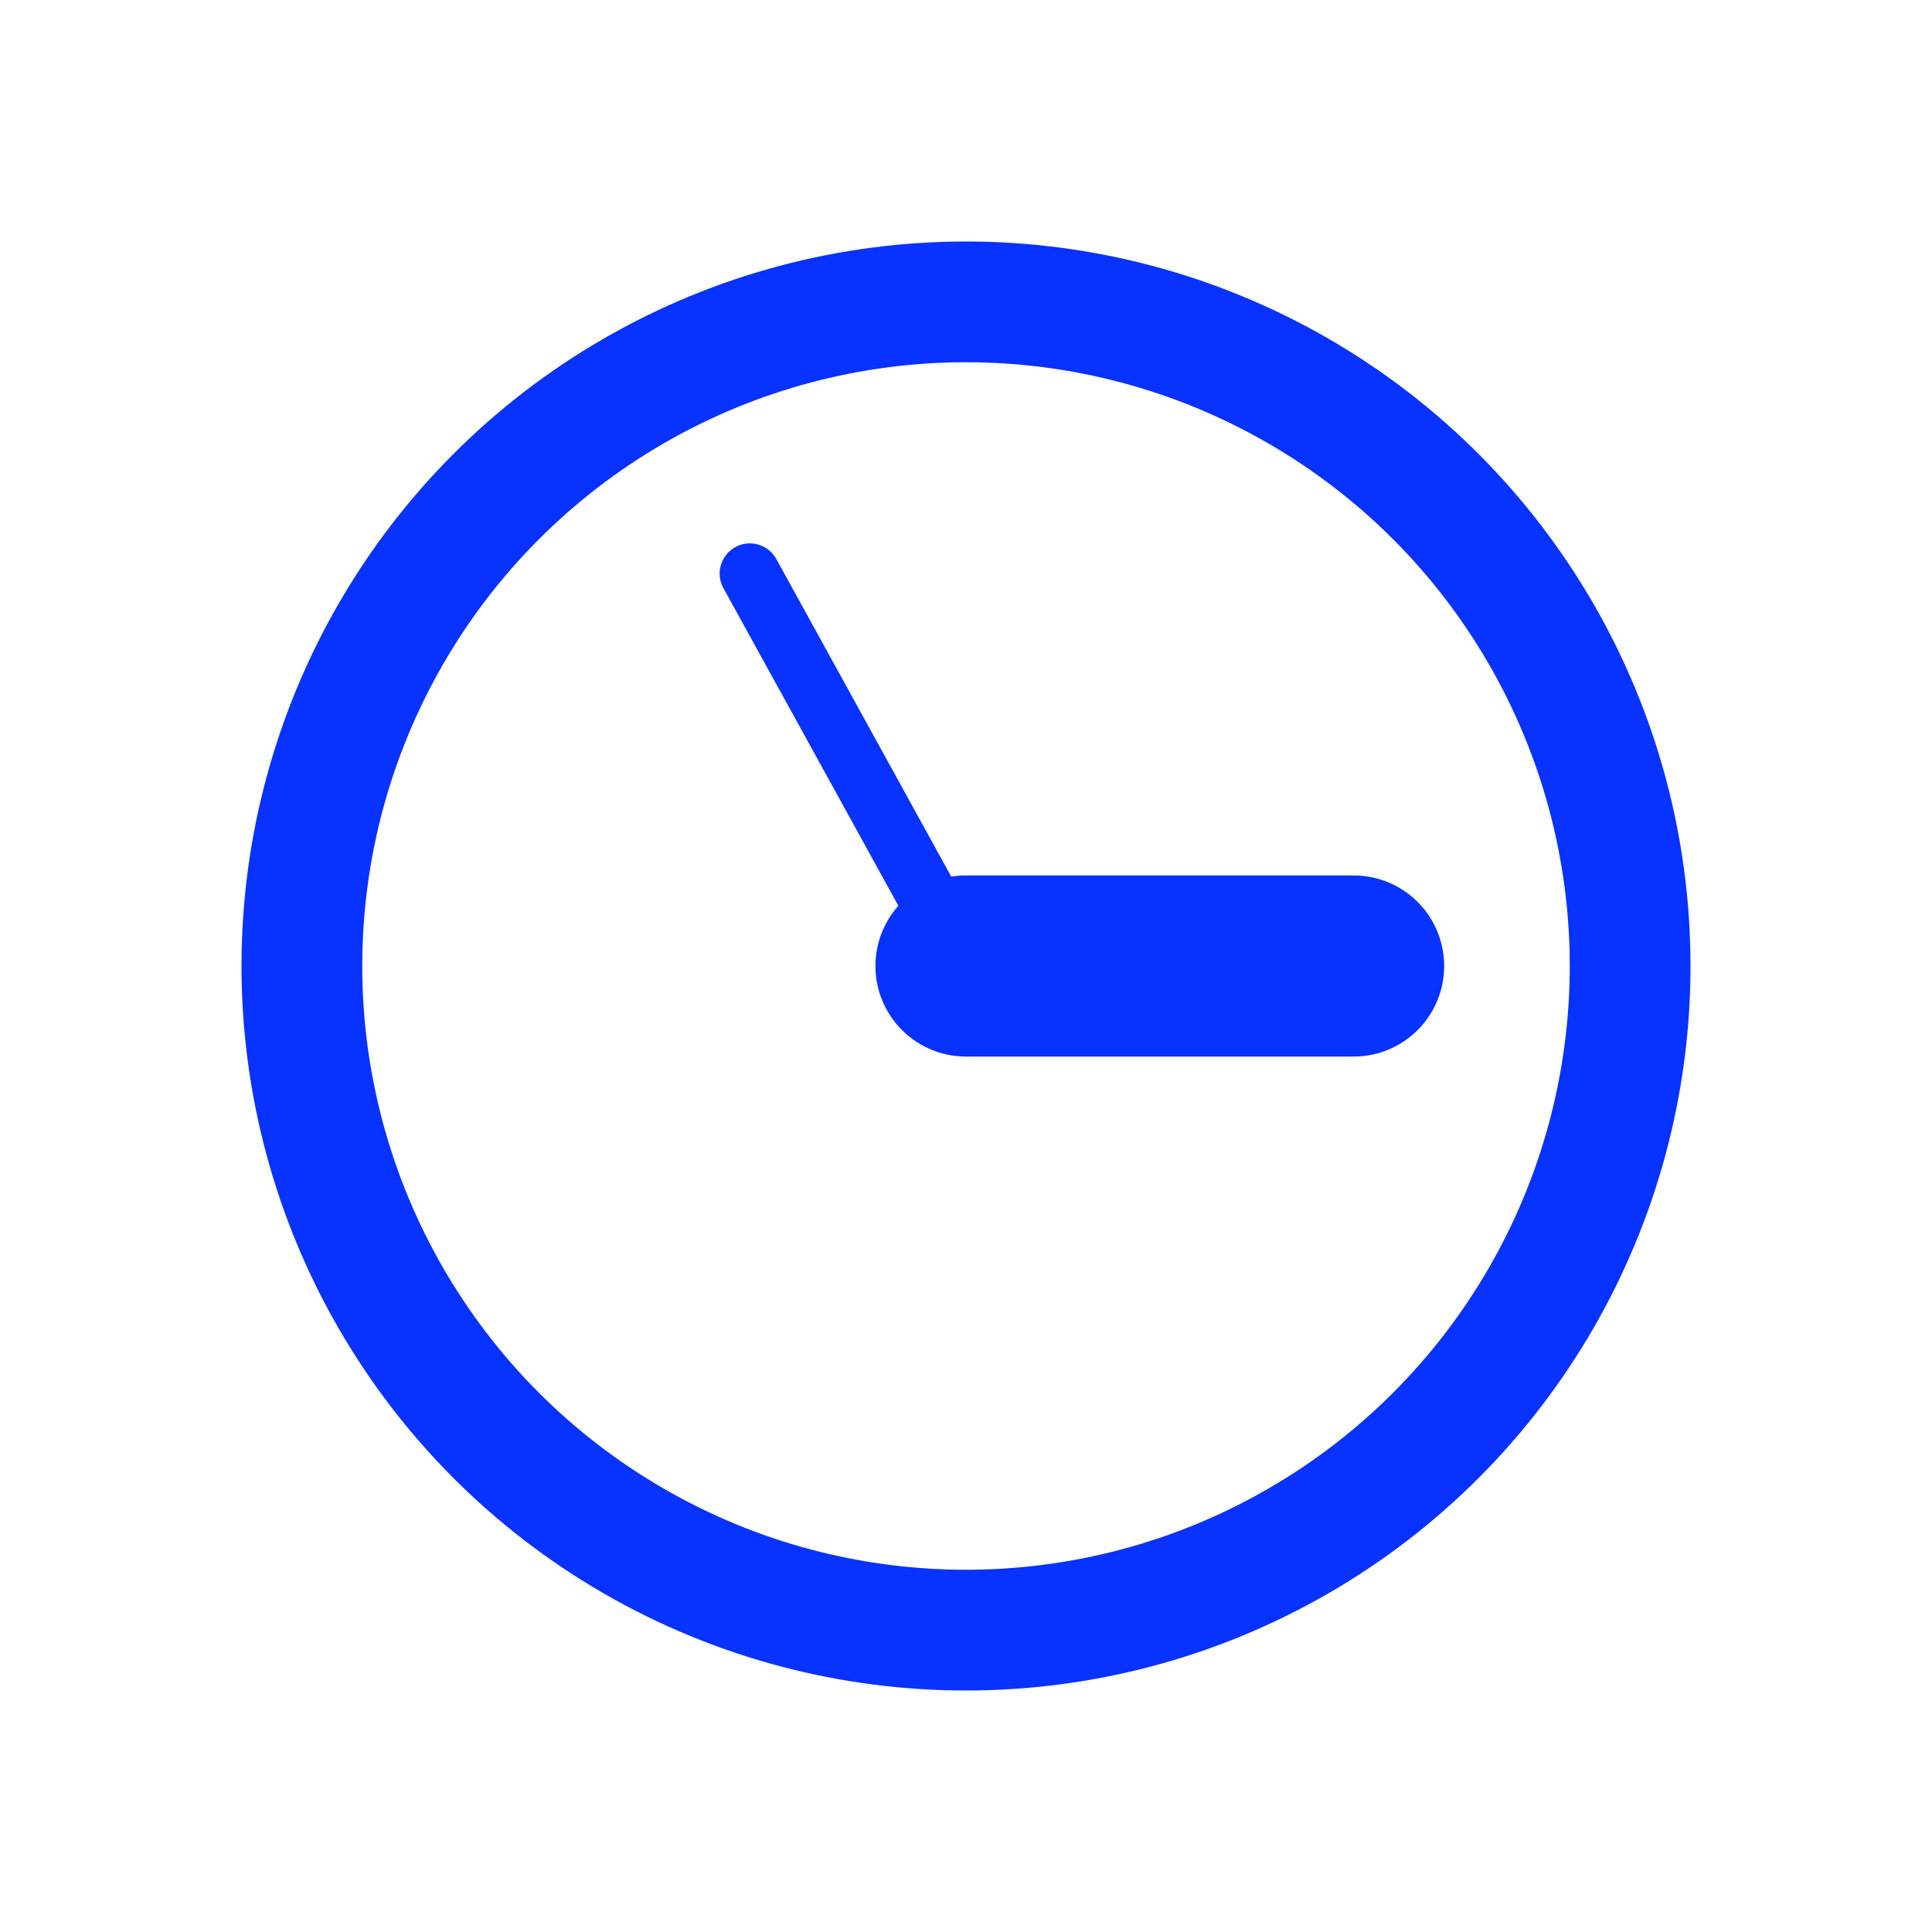 <svg xmlns="http://www.w3.org/2000/svg" id="Layer_3" data-name="Layer 3" viewBox="0 0 32 32"><defs><style>.cls-1,.cls-2,.cls-3{fill:none;stroke:#0832ff;stroke-linecap:round;stroke-linejoin:round;}.cls-1{stroke-width:2px;}.cls-2{stroke-width:3px;}</style></defs><title>Artboard 19ui</title><circle class="cls-1" cx="16" cy="16" r="11"></circle><line class="cls-2" x1="16" y1="16" x2="22.42" y2="16"></line><line class="cls-3" x1="12.42" y1="9.5" x2="16" y2="16"></line></svg>